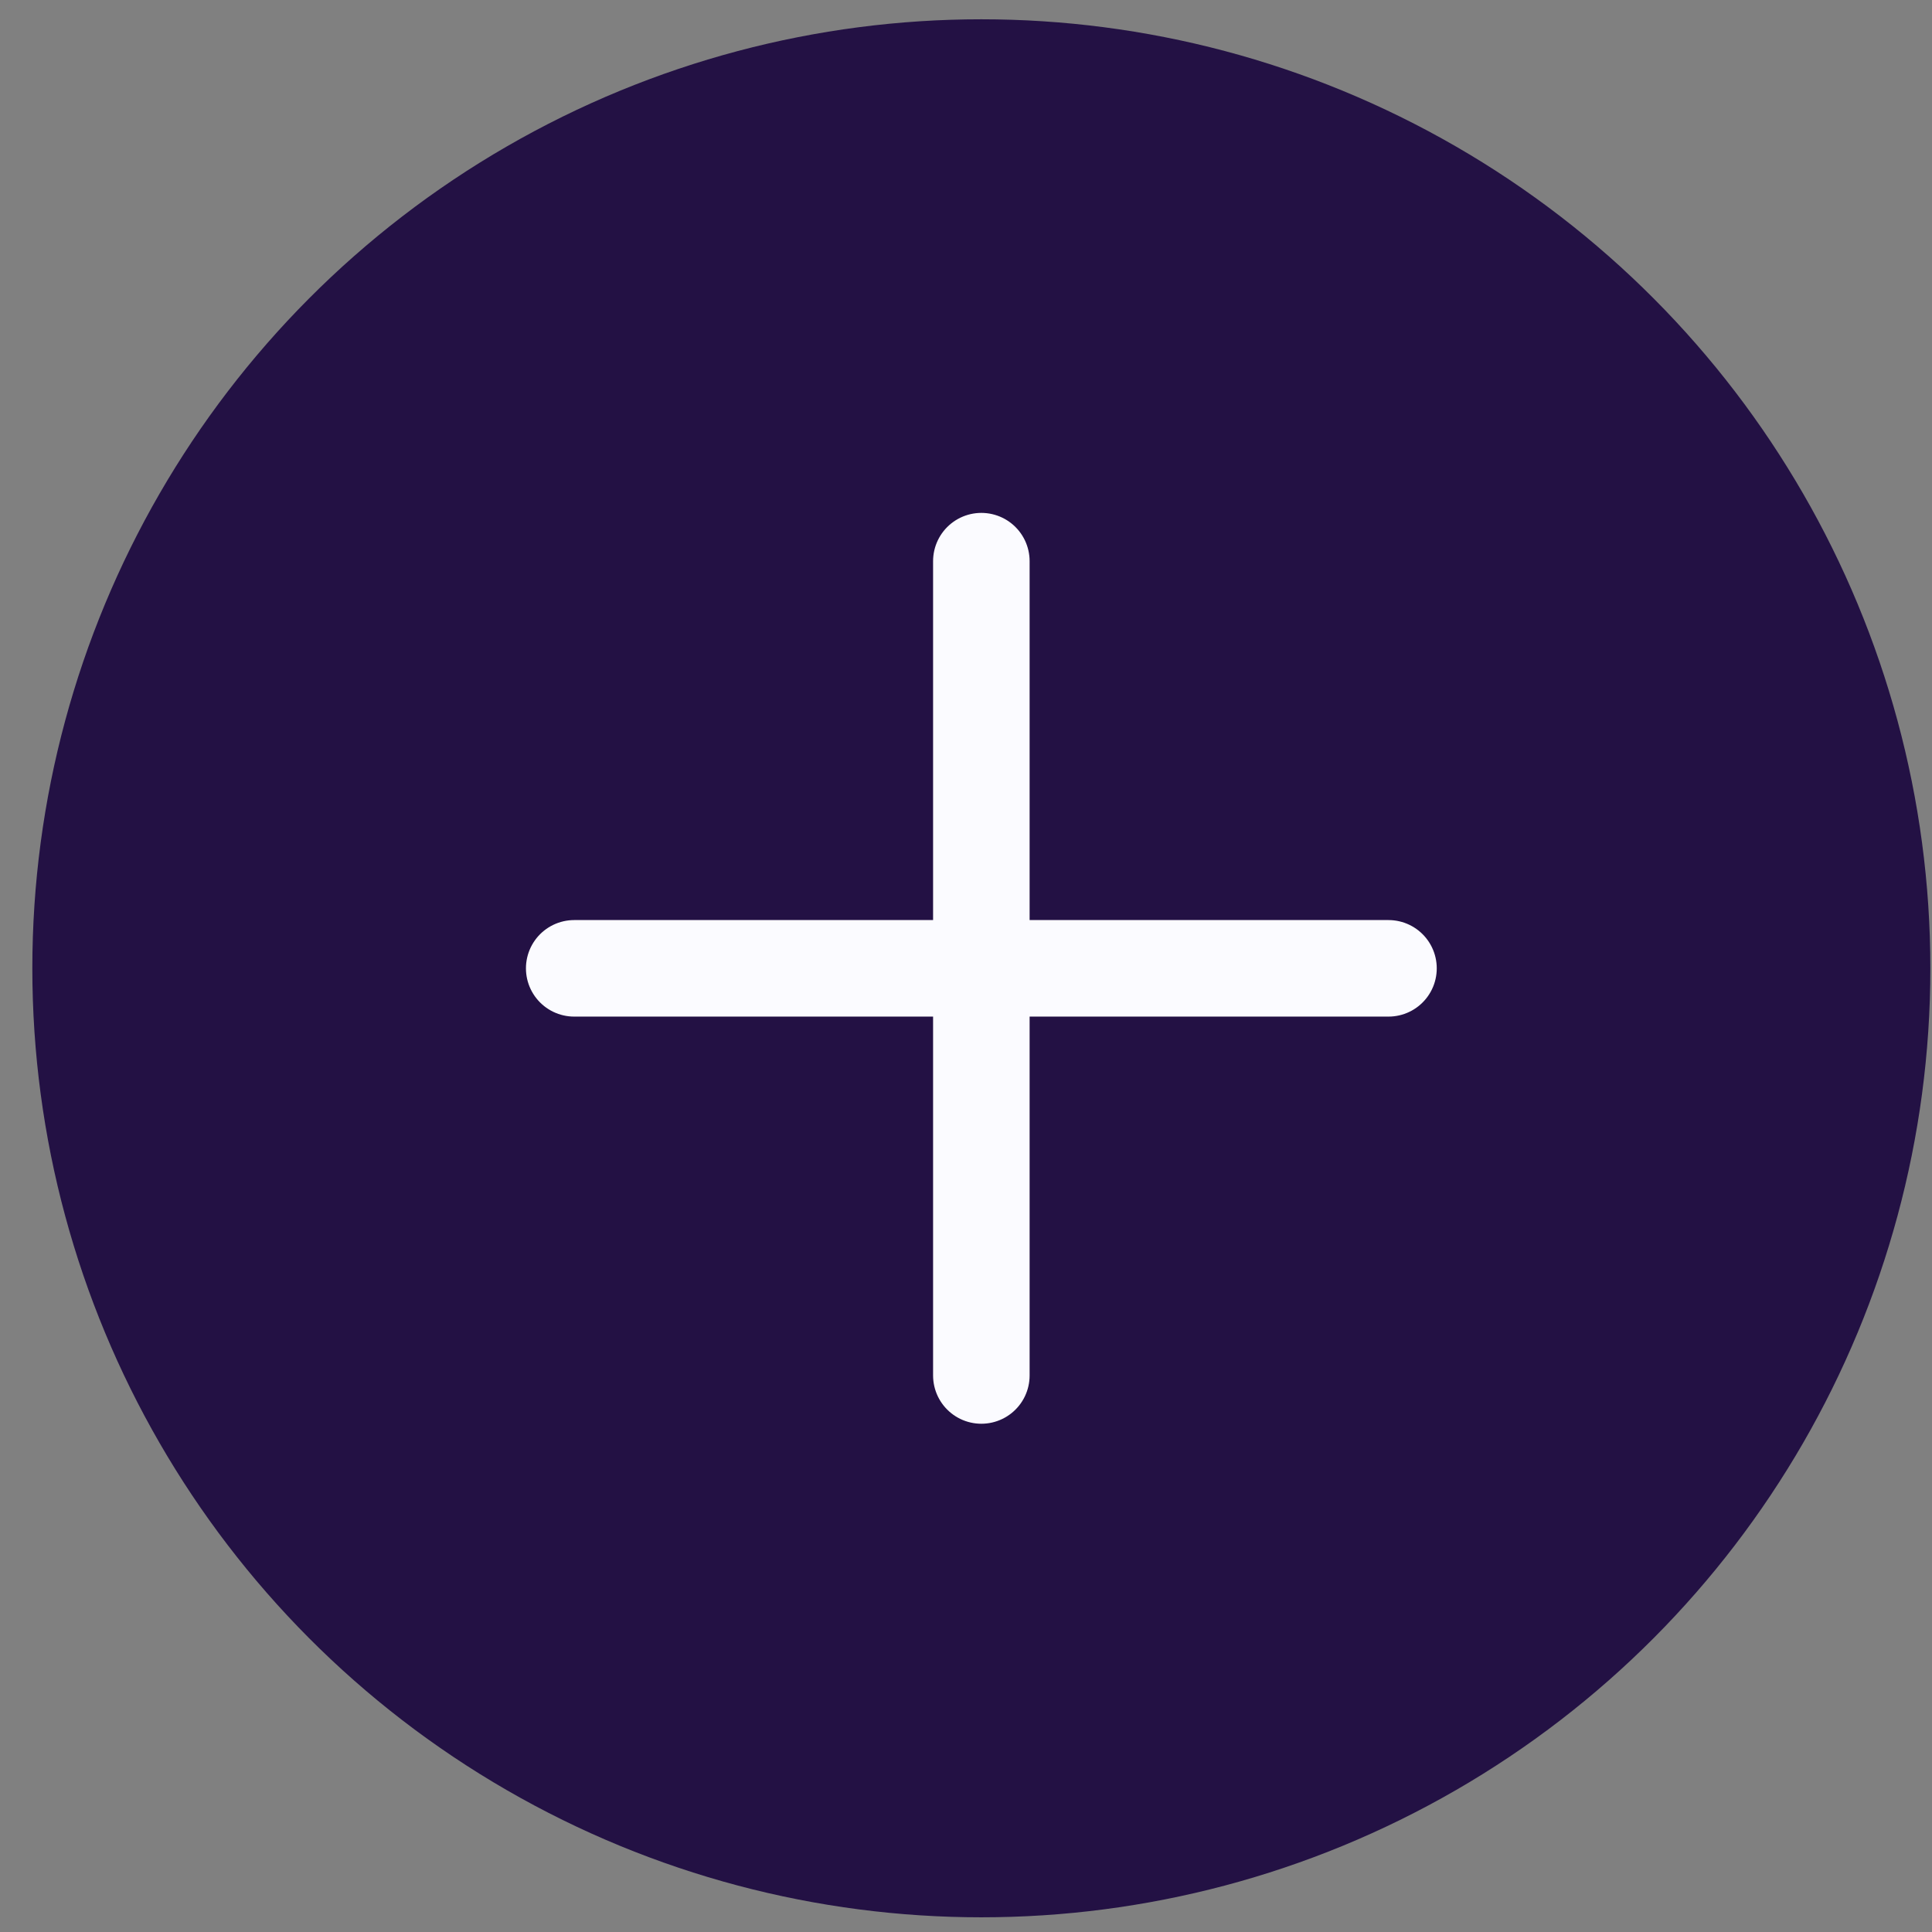 <svg width="53" height="53" viewBox="0 0 53 53" fill="none" xmlns="http://www.w3.org/2000/svg">
<rect x="0" y="0" width="53" height="53" fill="#808080" stroke="none"/>
<circle cx="26.921" cy="26.563" r="26.034" fill="#231144"/>
<path d="M26.921 15.394V37.733" stroke="#FBFBFF" stroke-width="2.648" stroke-linecap="round" stroke-linejoin="round"/>
<path d="M38.09 26.564H15.752" stroke="#FBFBFF" stroke-width="2.648" stroke-linecap="round" stroke-linejoin="round"/>
</svg>
